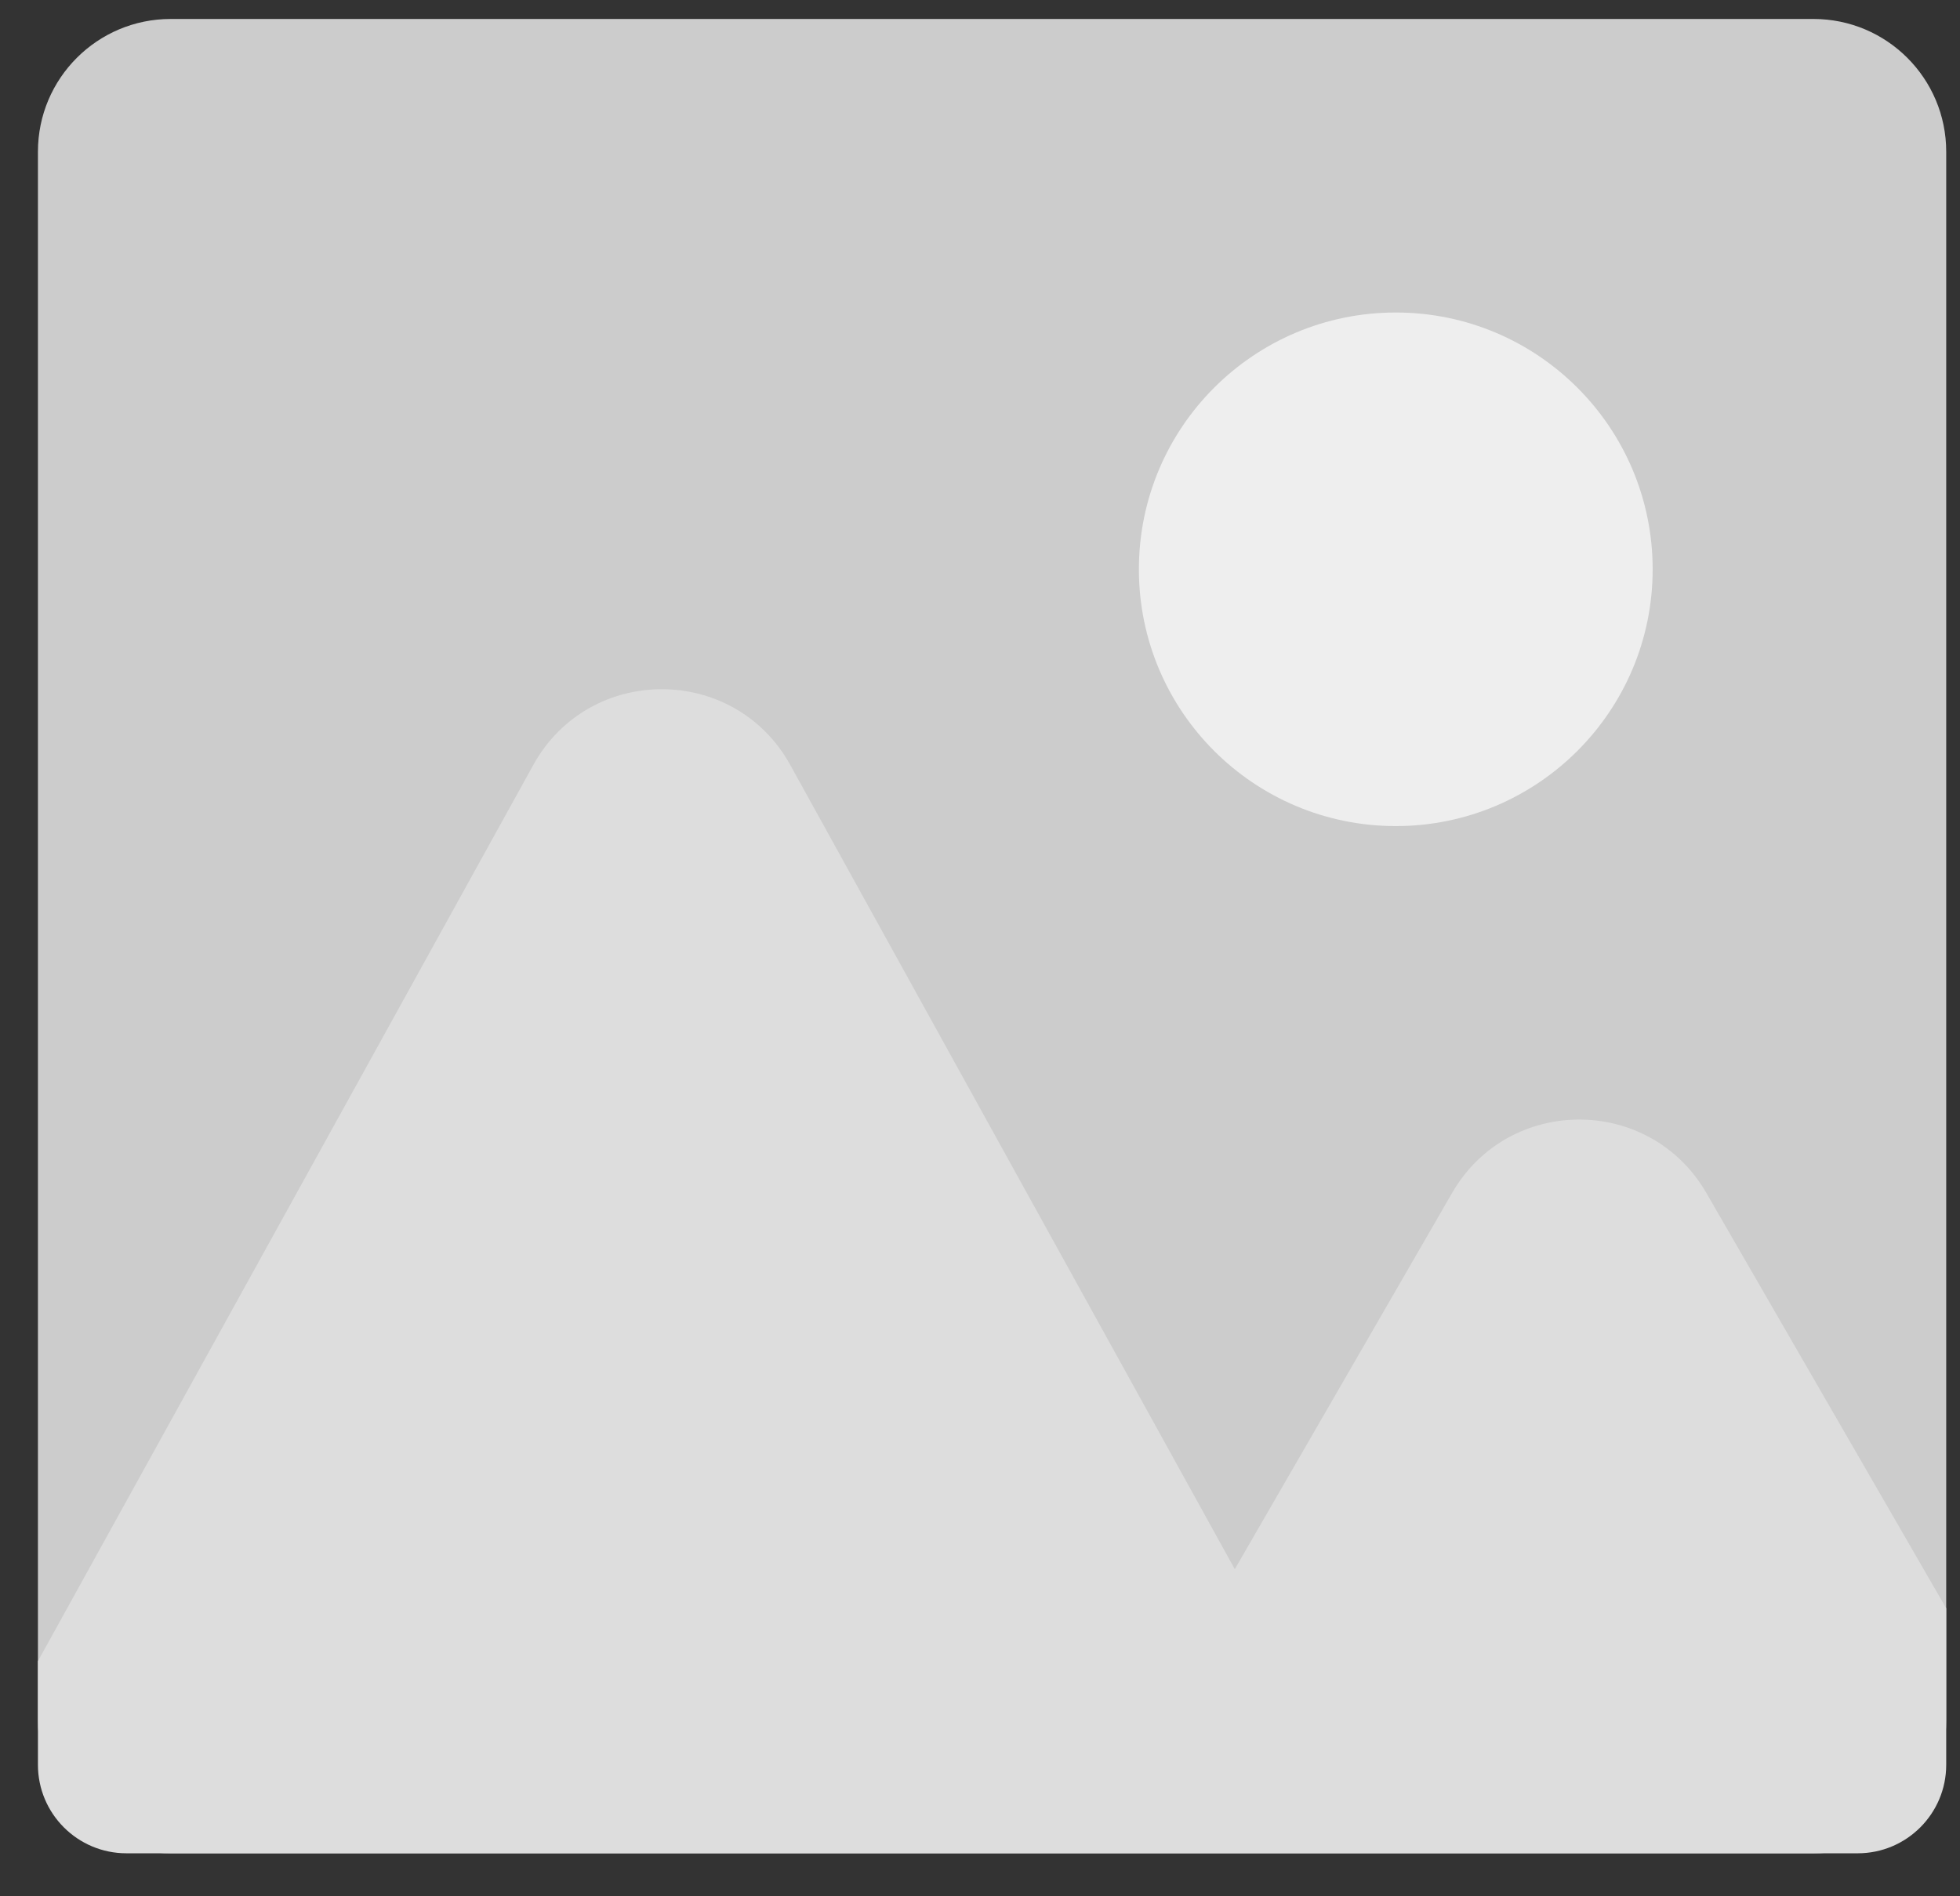 <svg xmlns="http://www.w3.org/2000/svg" width="31" height="30" fill="none" viewBox="0 0 31 30"><rect x="0" y="0" width="31" height="30" fill="#333333" stroke="none"/><path fill="#cccccc" d="M0.6 2.4C0.6 1.24 1.54 0.3 2.7 0.3H28.682C29.842 0.3 30.782 1.24 30.782 2.4V27.221C30.782 28.381 29.842 29.321 28.682 29.321H2.7C1.54 29.321 0.6 28.381 0.6 27.221V2.4Z"/><path fill="#eeeeee" d="M26.139 9.007C26.139 11.25 24.32 13.069 22.076 13.069C19.832 13.069 18.013 11.25 18.013 9.007C18.013 6.763 19.832 4.944 22.076 4.944C24.32 4.944 26.139 6.763 26.139 9.007Z"/><path fill="#dddddd" fill-rule="evenodd" d="M30.782 25.444V27.92C30.782 28.693 30.155 29.32 29.382 29.32H2C1.227 29.32 0.6 28.693 0.6 27.92V26.28L8.435 12.102C9.318 10.504 11.616 10.504 12.499 12.102L19.53 24.825L22.967 18.873C23.86 17.325 26.094 17.325 26.988 18.873L30.782 25.444Z" clip-rule="evenodd"/></svg>
